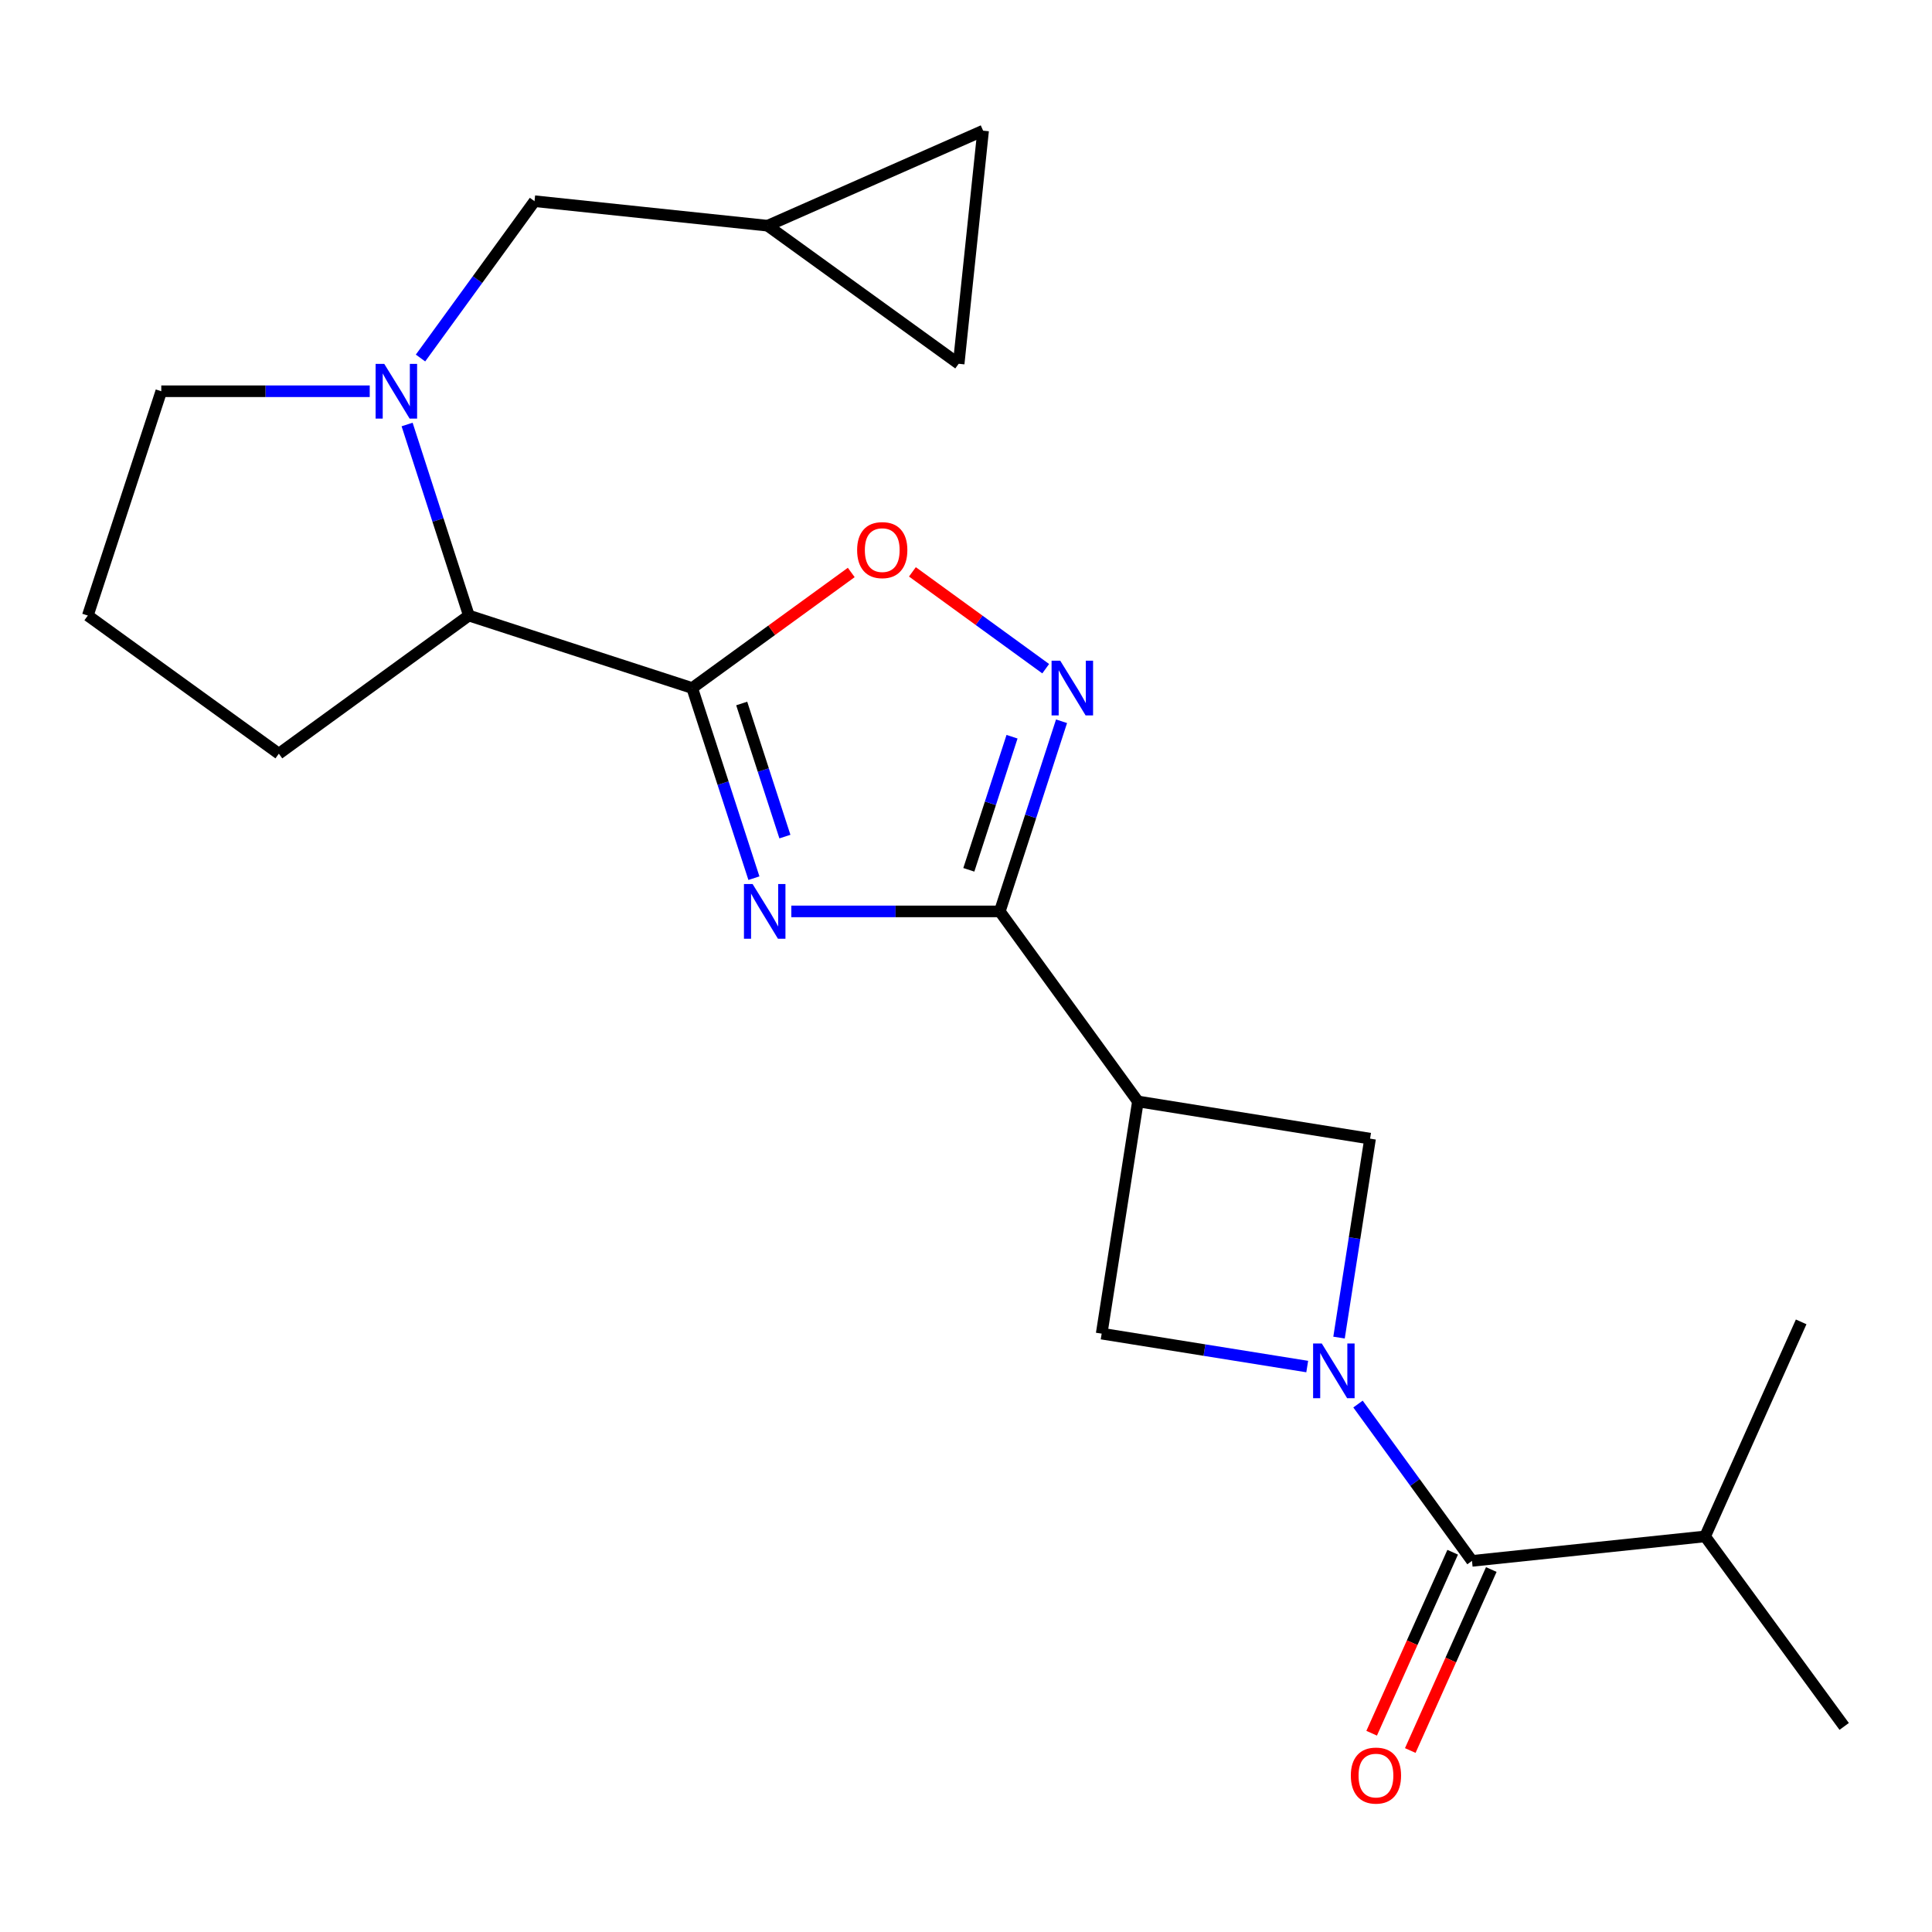 <?xml version='1.0' encoding='iso-8859-1'?>
<svg version='1.1' baseProfile='full'
              xmlns='http://www.w3.org/2000/svg'
                      xmlns:rdkit='http://www.rdkit.org/xml'
                      xmlns:xlink='http://www.w3.org/1999/xlink'
                  xml:space='preserve'
width='1000px' height='1000px' viewBox='0 0 1000 1000'>
<!-- END OF HEADER -->
<rect style='opacity:1.0;fill:#FFFFFF;stroke:none' width='1000' height='1000' x='0' y='0'> </rect>
<path class='bond-0' d='M 390.227,454.543 L 374.255,405.334' style='fill:none;fill-rule:evenodd;stroke:#0000FF;stroke-width:6px;stroke-linecap:butt;stroke-linejoin:miter;stroke-opacity:1' />
<path class='bond-0' d='M 374.255,405.334 L 358.284,356.125' style='fill:none;fill-rule:evenodd;stroke:#000000;stroke-width:6px;stroke-linecap:butt;stroke-linejoin:miter;stroke-opacity:1' />
<path class='bond-0' d='M 406.267,433.019 L 395.087,398.573' style='fill:none;fill-rule:evenodd;stroke:#0000FF;stroke-width:6px;stroke-linecap:butt;stroke-linejoin:miter;stroke-opacity:1' />
<path class='bond-0' d='M 395.087,398.573 L 383.907,364.127' style='fill:none;fill-rule:evenodd;stroke:#000000;stroke-width:6px;stroke-linecap:butt;stroke-linejoin:miter;stroke-opacity:1' />
<path class='bond-2' d='M 409.591,471.742 L 463.544,471.742' style='fill:none;fill-rule:evenodd;stroke:#0000FF;stroke-width:6px;stroke-linecap:butt;stroke-linejoin:miter;stroke-opacity:1' />
<path class='bond-2' d='M 463.544,471.742 L 517.497,471.742' style='fill:none;fill-rule:evenodd;stroke:#000000;stroke-width:6px;stroke-linecap:butt;stroke-linejoin:miter;stroke-opacity:1' />
<path class='bond-6' d='M 358.284,356.125 L 399.445,326.217' style='fill:none;fill-rule:evenodd;stroke:#000000;stroke-width:6px;stroke-linecap:butt;stroke-linejoin:miter;stroke-opacity:1' />
<path class='bond-6' d='M 399.445,326.217 L 440.607,296.308' style='fill:none;fill-rule:evenodd;stroke:#FF0000;stroke-width:6px;stroke-linecap:butt;stroke-linejoin:miter;stroke-opacity:1' />
<path class='bond-8' d='M 358.284,356.125 L 242.679,318.613' style='fill:none;fill-rule:evenodd;stroke:#000000;stroke-width:6px;stroke-linecap:butt;stroke-linejoin:miter;stroke-opacity:1' />
<path class='bond-1' d='M 693.083,692.333 L 701.116,640.85' style='fill:none;fill-rule:evenodd;stroke:#0000FF;stroke-width:6px;stroke-linecap:butt;stroke-linejoin:miter;stroke-opacity:1' />
<path class='bond-1' d='M 701.116,640.85 L 709.149,589.366' style='fill:none;fill-rule:evenodd;stroke:#000000;stroke-width:6px;stroke-linecap:butt;stroke-linejoin:miter;stroke-opacity:1' />
<path class='bond-7' d='M 702.9,726.734 L 732.398,767.321' style='fill:none;fill-rule:evenodd;stroke:#0000FF;stroke-width:6px;stroke-linecap:butt;stroke-linejoin:miter;stroke-opacity:1' />
<path class='bond-7' d='M 732.398,767.321 L 761.896,807.909' style='fill:none;fill-rule:evenodd;stroke:#000000;stroke-width:6px;stroke-linecap:butt;stroke-linejoin:miter;stroke-opacity:1' />
<path class='bond-23' d='M 676.616,707.326 L 623.418,698.805' style='fill:none;fill-rule:evenodd;stroke:#0000FF;stroke-width:6px;stroke-linecap:butt;stroke-linejoin:miter;stroke-opacity:1' />
<path class='bond-23' d='M 623.418,698.805 L 570.219,690.285' style='fill:none;fill-rule:evenodd;stroke:#000000;stroke-width:6px;stroke-linecap:butt;stroke-linejoin:miter;stroke-opacity:1' />
<path class='bond-3' d='M 517.497,471.742 L 533.474,422.533' style='fill:none;fill-rule:evenodd;stroke:#000000;stroke-width:6px;stroke-linecap:butt;stroke-linejoin:miter;stroke-opacity:1' />
<path class='bond-3' d='M 533.474,422.533 L 549.45,373.324' style='fill:none;fill-rule:evenodd;stroke:#0000FF;stroke-width:6px;stroke-linecap:butt;stroke-linejoin:miter;stroke-opacity:1' />
<path class='bond-3' d='M 501.459,450.216 L 512.642,415.77' style='fill:none;fill-rule:evenodd;stroke:#000000;stroke-width:6px;stroke-linecap:butt;stroke-linejoin:miter;stroke-opacity:1' />
<path class='bond-3' d='M 512.642,415.77 L 523.826,381.324' style='fill:none;fill-rule:evenodd;stroke:#0000FF;stroke-width:6px;stroke-linecap:butt;stroke-linejoin:miter;stroke-opacity:1' />
<path class='bond-4' d='M 517.497,471.742 L 588.982,570.105' style='fill:none;fill-rule:evenodd;stroke:#000000;stroke-width:6px;stroke-linecap:butt;stroke-linejoin:miter;stroke-opacity:1' />
<path class='bond-22' d='M 541.254,346.115 L 506.758,321.055' style='fill:none;fill-rule:evenodd;stroke:#0000FF;stroke-width:6px;stroke-linecap:butt;stroke-linejoin:miter;stroke-opacity:1' />
<path class='bond-22' d='M 506.758,321.055 L 472.261,295.996' style='fill:none;fill-rule:evenodd;stroke:#FF0000;stroke-width:6px;stroke-linecap:butt;stroke-linejoin:miter;stroke-opacity:1' />
<path class='bond-9' d='M 588.982,570.105 L 570.219,690.285' style='fill:none;fill-rule:evenodd;stroke:#000000;stroke-width:6px;stroke-linecap:butt;stroke-linejoin:miter;stroke-opacity:1' />
<path class='bond-10' d='M 588.982,570.105 L 709.149,589.366' style='fill:none;fill-rule:evenodd;stroke:#000000;stroke-width:6px;stroke-linecap:butt;stroke-linejoin:miter;stroke-opacity:1' />
<path class='bond-5' d='M 210.717,219.72 L 226.698,269.166' style='fill:none;fill-rule:evenodd;stroke:#0000FF;stroke-width:6px;stroke-linecap:butt;stroke-linejoin:miter;stroke-opacity:1' />
<path class='bond-5' d='M 226.698,269.166 L 242.679,318.613' style='fill:none;fill-rule:evenodd;stroke:#000000;stroke-width:6px;stroke-linecap:butt;stroke-linejoin:miter;stroke-opacity:1' />
<path class='bond-11' d='M 217.657,185.309 L 247.16,144.722' style='fill:none;fill-rule:evenodd;stroke:#0000FF;stroke-width:6px;stroke-linecap:butt;stroke-linejoin:miter;stroke-opacity:1' />
<path class='bond-11' d='M 247.16,144.722 L 276.663,104.134' style='fill:none;fill-rule:evenodd;stroke:#000000;stroke-width:6px;stroke-linecap:butt;stroke-linejoin:miter;stroke-opacity:1' />
<path class='bond-17' d='M 191.373,202.509 L 137.425,202.509' style='fill:none;fill-rule:evenodd;stroke:#0000FF;stroke-width:6px;stroke-linecap:butt;stroke-linejoin:miter;stroke-opacity:1' />
<path class='bond-17' d='M 137.425,202.509 L 83.478,202.509' style='fill:none;fill-rule:evenodd;stroke:#000000;stroke-width:6px;stroke-linecap:butt;stroke-linejoin:miter;stroke-opacity:1' />
<path class='bond-15' d='M 751.9,803.435 L 730.934,850.275' style='fill:none;fill-rule:evenodd;stroke:#000000;stroke-width:6px;stroke-linecap:butt;stroke-linejoin:miter;stroke-opacity:1' />
<path class='bond-15' d='M 730.934,850.275 L 709.967,897.115' style='fill:none;fill-rule:evenodd;stroke:#FF0000;stroke-width:6px;stroke-linecap:butt;stroke-linejoin:miter;stroke-opacity:1' />
<path class='bond-15' d='M 771.891,812.383 L 750.924,859.223' style='fill:none;fill-rule:evenodd;stroke:#000000;stroke-width:6px;stroke-linecap:butt;stroke-linejoin:miter;stroke-opacity:1' />
<path class='bond-15' d='M 750.924,859.223 L 729.958,906.063' style='fill:none;fill-rule:evenodd;stroke:#FF0000;stroke-width:6px;stroke-linecap:butt;stroke-linejoin:miter;stroke-opacity:1' />
<path class='bond-16' d='M 761.896,807.909 L 882.562,795.242' style='fill:none;fill-rule:evenodd;stroke:#000000;stroke-width:6px;stroke-linecap:butt;stroke-linejoin:miter;stroke-opacity:1' />
<path class='bond-18' d='M 242.679,318.613 L 144.329,390.11' style='fill:none;fill-rule:evenodd;stroke:#000000;stroke-width:6px;stroke-linecap:butt;stroke-linejoin:miter;stroke-opacity:1' />
<path class='bond-12' d='M 276.663,104.134 L 397.33,116.825' style='fill:none;fill-rule:evenodd;stroke:#000000;stroke-width:6px;stroke-linecap:butt;stroke-linejoin:miter;stroke-opacity:1' />
<path class='bond-13' d='M 397.33,116.825 L 496.204,188.285' style='fill:none;fill-rule:evenodd;stroke:#000000;stroke-width:6px;stroke-linecap:butt;stroke-linejoin:miter;stroke-opacity:1' />
<path class='bond-14' d='M 397.33,116.825 L 508.858,67.631' style='fill:none;fill-rule:evenodd;stroke:#000000;stroke-width:6px;stroke-linecap:butt;stroke-linejoin:miter;stroke-opacity:1' />
<path class='bond-25' d='M 496.204,188.285 L 508.858,67.631' style='fill:none;fill-rule:evenodd;stroke:#000000;stroke-width:6px;stroke-linecap:butt;stroke-linejoin:miter;stroke-opacity:1' />
<path class='bond-20' d='M 882.562,795.242 L 954.545,893.593' style='fill:none;fill-rule:evenodd;stroke:#000000;stroke-width:6px;stroke-linecap:butt;stroke-linejoin:miter;stroke-opacity:1' />
<path class='bond-21' d='M 882.562,795.242 L 932.279,684.201' style='fill:none;fill-rule:evenodd;stroke:#000000;stroke-width:6px;stroke-linecap:butt;stroke-linejoin:miter;stroke-opacity:1' />
<path class='bond-24' d='M 83.478,202.509 L 45.455,318.613' style='fill:none;fill-rule:evenodd;stroke:#000000;stroke-width:6px;stroke-linecap:butt;stroke-linejoin:miter;stroke-opacity:1' />
<path class='bond-19' d='M 144.329,390.11 L 45.455,318.613' style='fill:none;fill-rule:evenodd;stroke:#000000;stroke-width:6px;stroke-linecap:butt;stroke-linejoin:miter;stroke-opacity:1' />
<path  class='atom-0' d='M 389.549 457.582
L 398.829 472.582
Q 399.749 474.062, 401.229 476.742
Q 402.709 479.422, 402.789 479.582
L 402.789 457.582
L 406.549 457.582
L 406.549 485.902
L 402.669 485.902
L 392.709 469.502
Q 391.549 467.582, 390.309 465.382
Q 389.109 463.182, 388.749 462.502
L 388.749 485.902
L 385.069 485.902
L 385.069 457.582
L 389.549 457.582
' fill='#0000FF'/>
<path  class='atom-2' d='M 684.139 695.374
L 693.419 710.374
Q 694.339 711.854, 695.819 714.534
Q 697.299 717.214, 697.379 717.374
L 697.379 695.374
L 701.139 695.374
L 701.139 723.694
L 697.259 723.694
L 687.299 707.294
Q 686.139 705.374, 684.899 703.174
Q 683.699 700.974, 683.339 700.294
L 683.339 723.694
L 679.659 723.694
L 679.659 695.374
L 684.139 695.374
' fill='#0000FF'/>
<path  class='atom-4' d='M 548.774 341.965
L 558.054 356.965
Q 558.974 358.445, 560.454 361.125
Q 561.934 363.805, 562.014 363.965
L 562.014 341.965
L 565.774 341.965
L 565.774 370.285
L 561.894 370.285
L 551.934 353.885
Q 550.774 351.965, 549.534 349.765
Q 548.334 347.565, 547.974 346.885
L 547.974 370.285
L 544.294 370.285
L 544.294 341.965
L 548.774 341.965
' fill='#0000FF'/>
<path  class='atom-6' d='M 198.894 188.349
L 208.174 203.349
Q 209.094 204.829, 210.574 207.509
Q 212.054 210.189, 212.134 210.349
L 212.134 188.349
L 215.894 188.349
L 215.894 216.669
L 212.014 216.669
L 202.054 200.269
Q 200.894 198.349, 199.654 196.149
Q 198.454 193.949, 198.094 193.269
L 198.094 216.669
L 194.414 216.669
L 194.414 188.349
L 198.894 188.349
' fill='#0000FF'/>
<path  class='atom-7' d='M 443.647 284.733
Q 443.647 277.933, 447.007 274.133
Q 450.367 270.333, 456.647 270.333
Q 462.927 270.333, 466.287 274.133
Q 469.647 277.933, 469.647 284.733
Q 469.647 291.613, 466.247 295.533
Q 462.847 299.413, 456.647 299.413
Q 450.407 299.413, 447.007 295.533
Q 443.647 291.653, 443.647 284.733
M 456.647 296.213
Q 460.967 296.213, 463.287 293.333
Q 465.647 290.413, 465.647 284.733
Q 465.647 279.173, 463.287 276.373
Q 460.967 273.533, 456.647 273.533
Q 452.327 273.533, 449.967 276.333
Q 447.647 279.133, 447.647 284.733
Q 447.647 290.453, 449.967 293.333
Q 452.327 296.213, 456.647 296.213
' fill='#FF0000'/>
<path  class='atom-16' d='M 699.191 919.03
Q 699.191 912.23, 702.551 908.43
Q 705.911 904.63, 712.191 904.63
Q 718.471 904.63, 721.831 908.43
Q 725.191 912.23, 725.191 919.03
Q 725.191 925.91, 721.791 929.83
Q 718.391 933.71, 712.191 933.71
Q 705.951 933.71, 702.551 929.83
Q 699.191 925.95, 699.191 919.03
M 712.191 930.51
Q 716.511 930.51, 718.831 927.63
Q 721.191 924.71, 721.191 919.03
Q 721.191 913.47, 718.831 910.67
Q 716.511 907.83, 712.191 907.83
Q 707.871 907.83, 705.511 910.63
Q 703.191 913.43, 703.191 919.03
Q 703.191 924.75, 705.511 927.63
Q 707.871 930.51, 712.191 930.51
' fill='#FF0000'/>
</svg>
